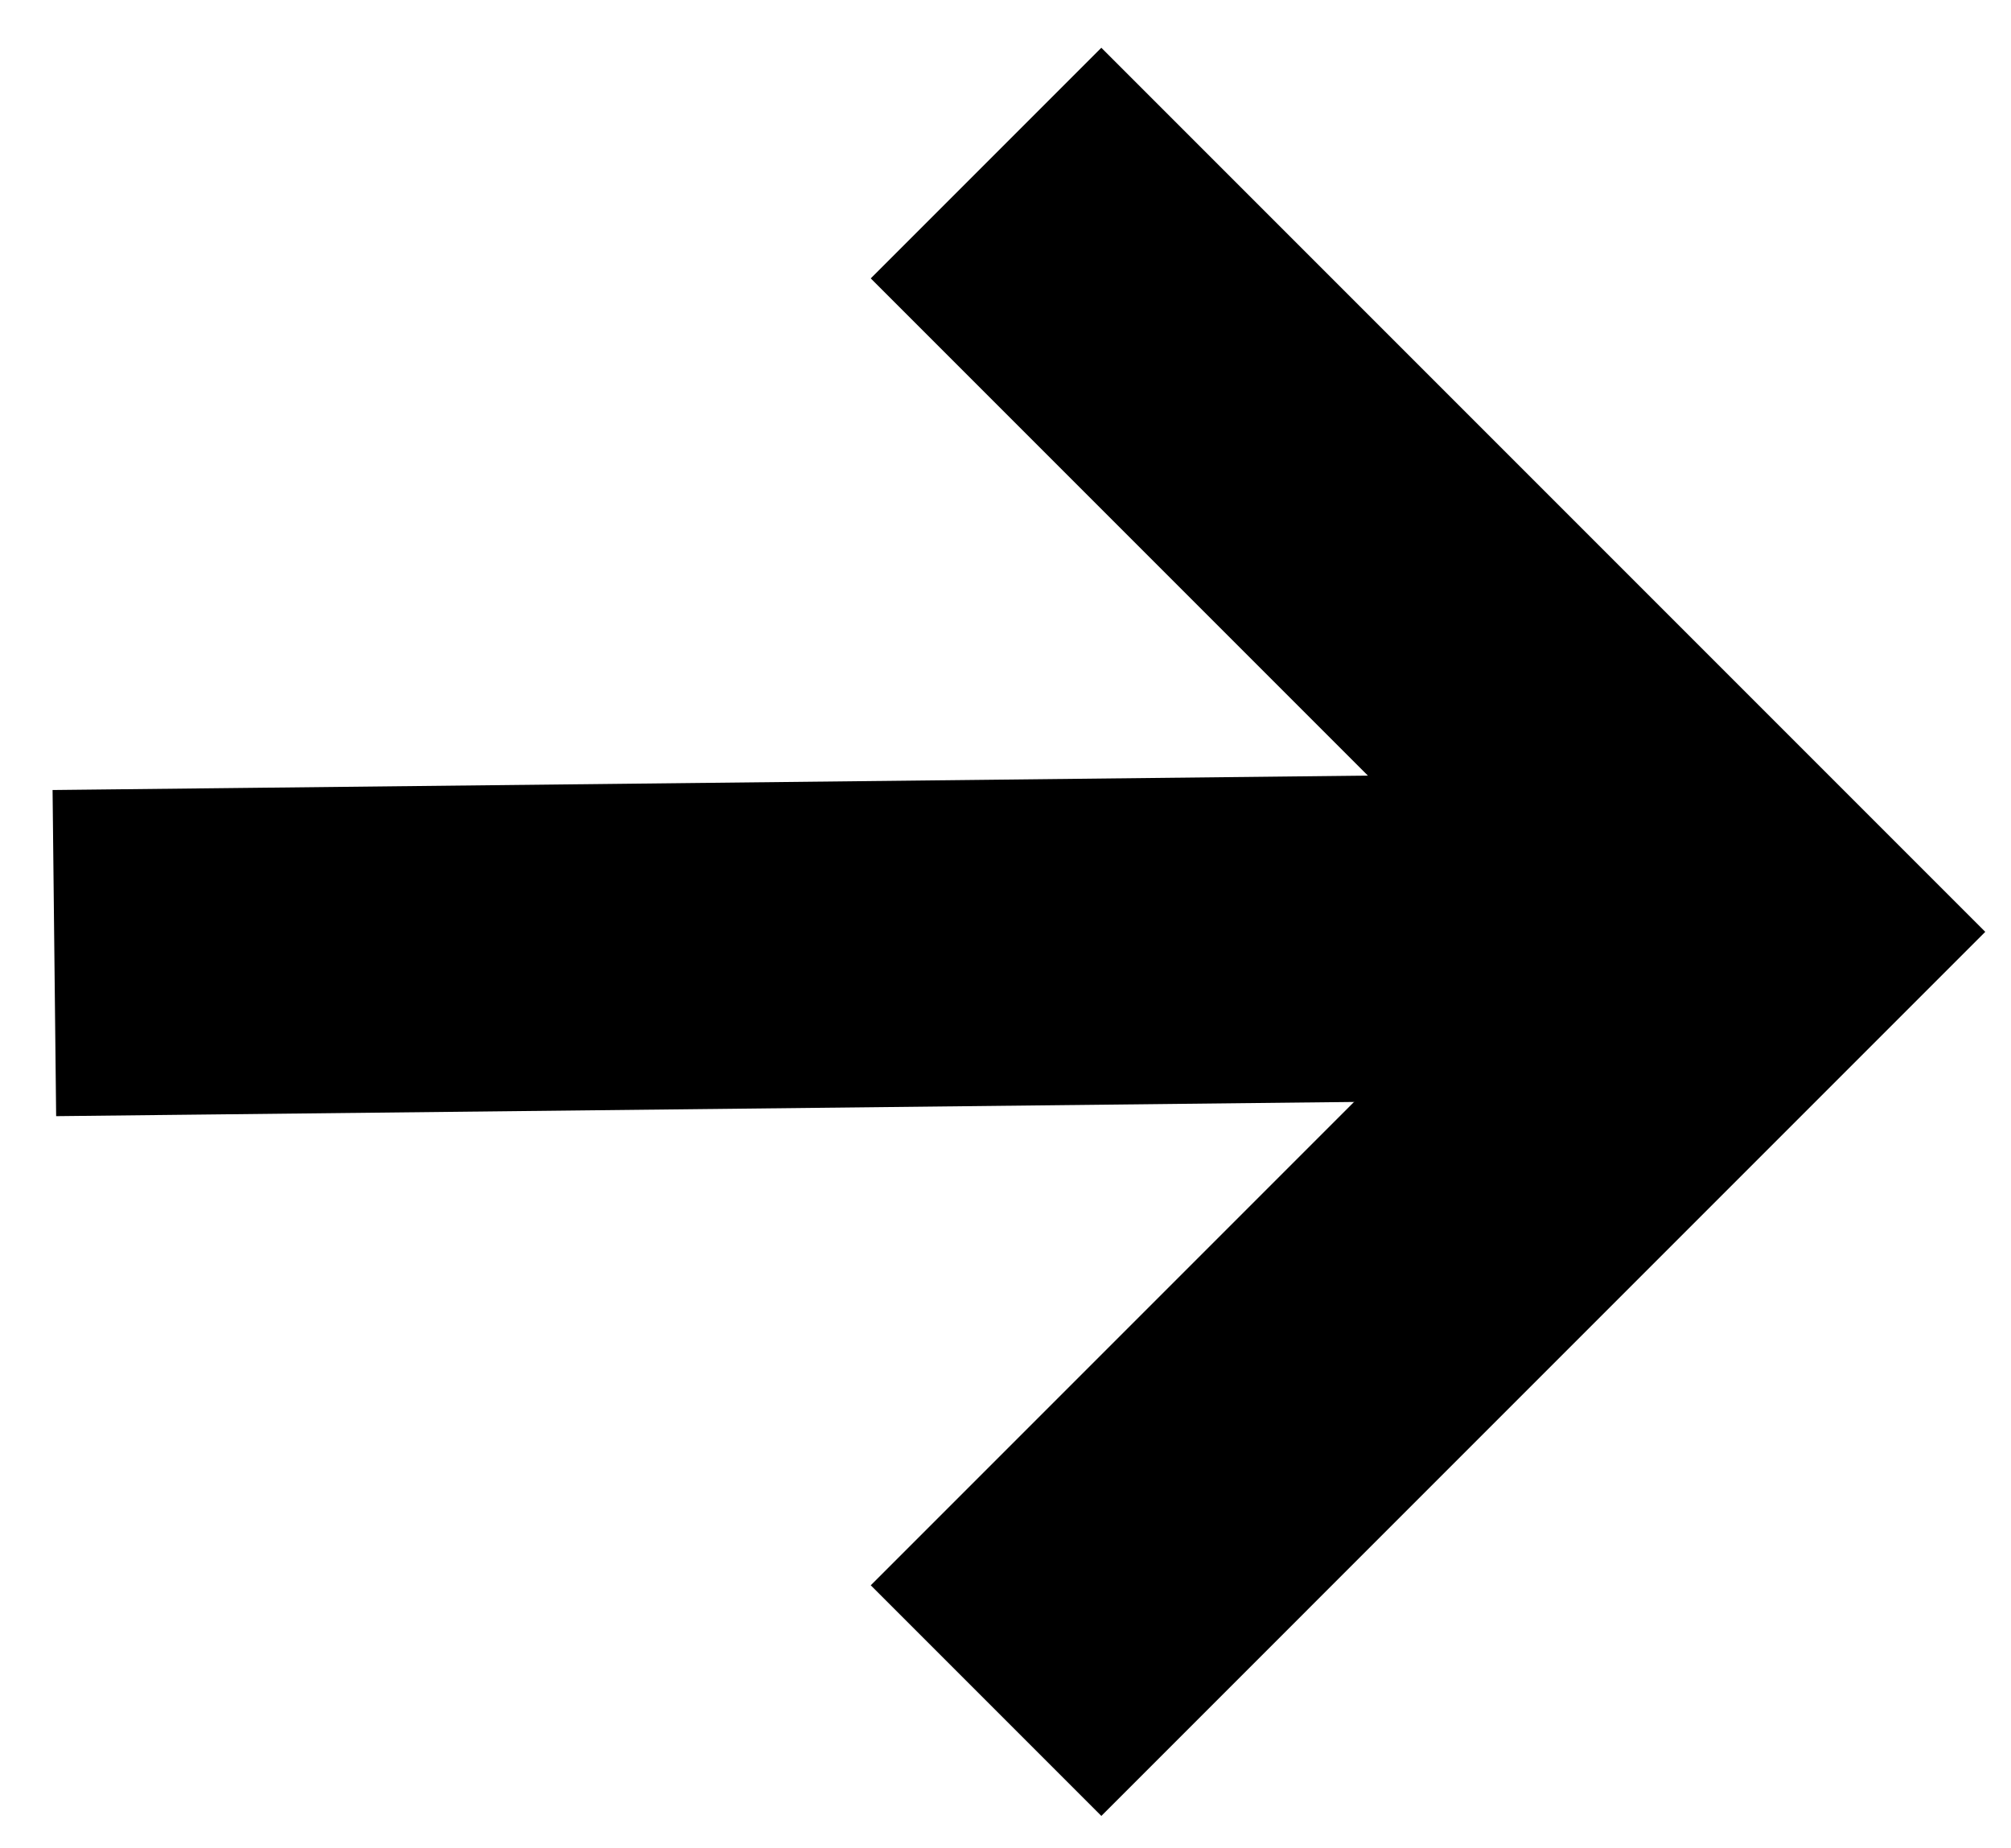 <?xml version="1.0" encoding="UTF-8"?>
<svg width="37px" height="34px" viewBox="0 0 37 34" version="1.1" xmlns="http://www.w3.org/2000/svg" xmlns:xlink="http://www.w3.org/1999/xlink">
    <title>Group 2</title>
    <g id="Page-2" stroke="none" stroke-width="1" fill="none" fill-rule="evenodd">
        <g id="Artboard-Copy-13" transform="translate(-1005, -2268)" stroke="#000000" stroke-width="6">
            <g id="Group-9" transform="translate(129, 2234)">
                <g id="Group-2" transform="translate(880, 36.5)">
                    <line x1="0" y1="15" x2="22.811" y2="14.75" id="Line-3" stroke-linecap="square"></line>
                    <polyline id="Rectangle" transform="translate(14.142, 14.642) rotate(45) translate(-14.142, -14.642) " points="4.142 4.642 24.142 4.642 24.142 24.642"></polyline>
                </g>
            </g>
        </g>
    </g>
</svg>
